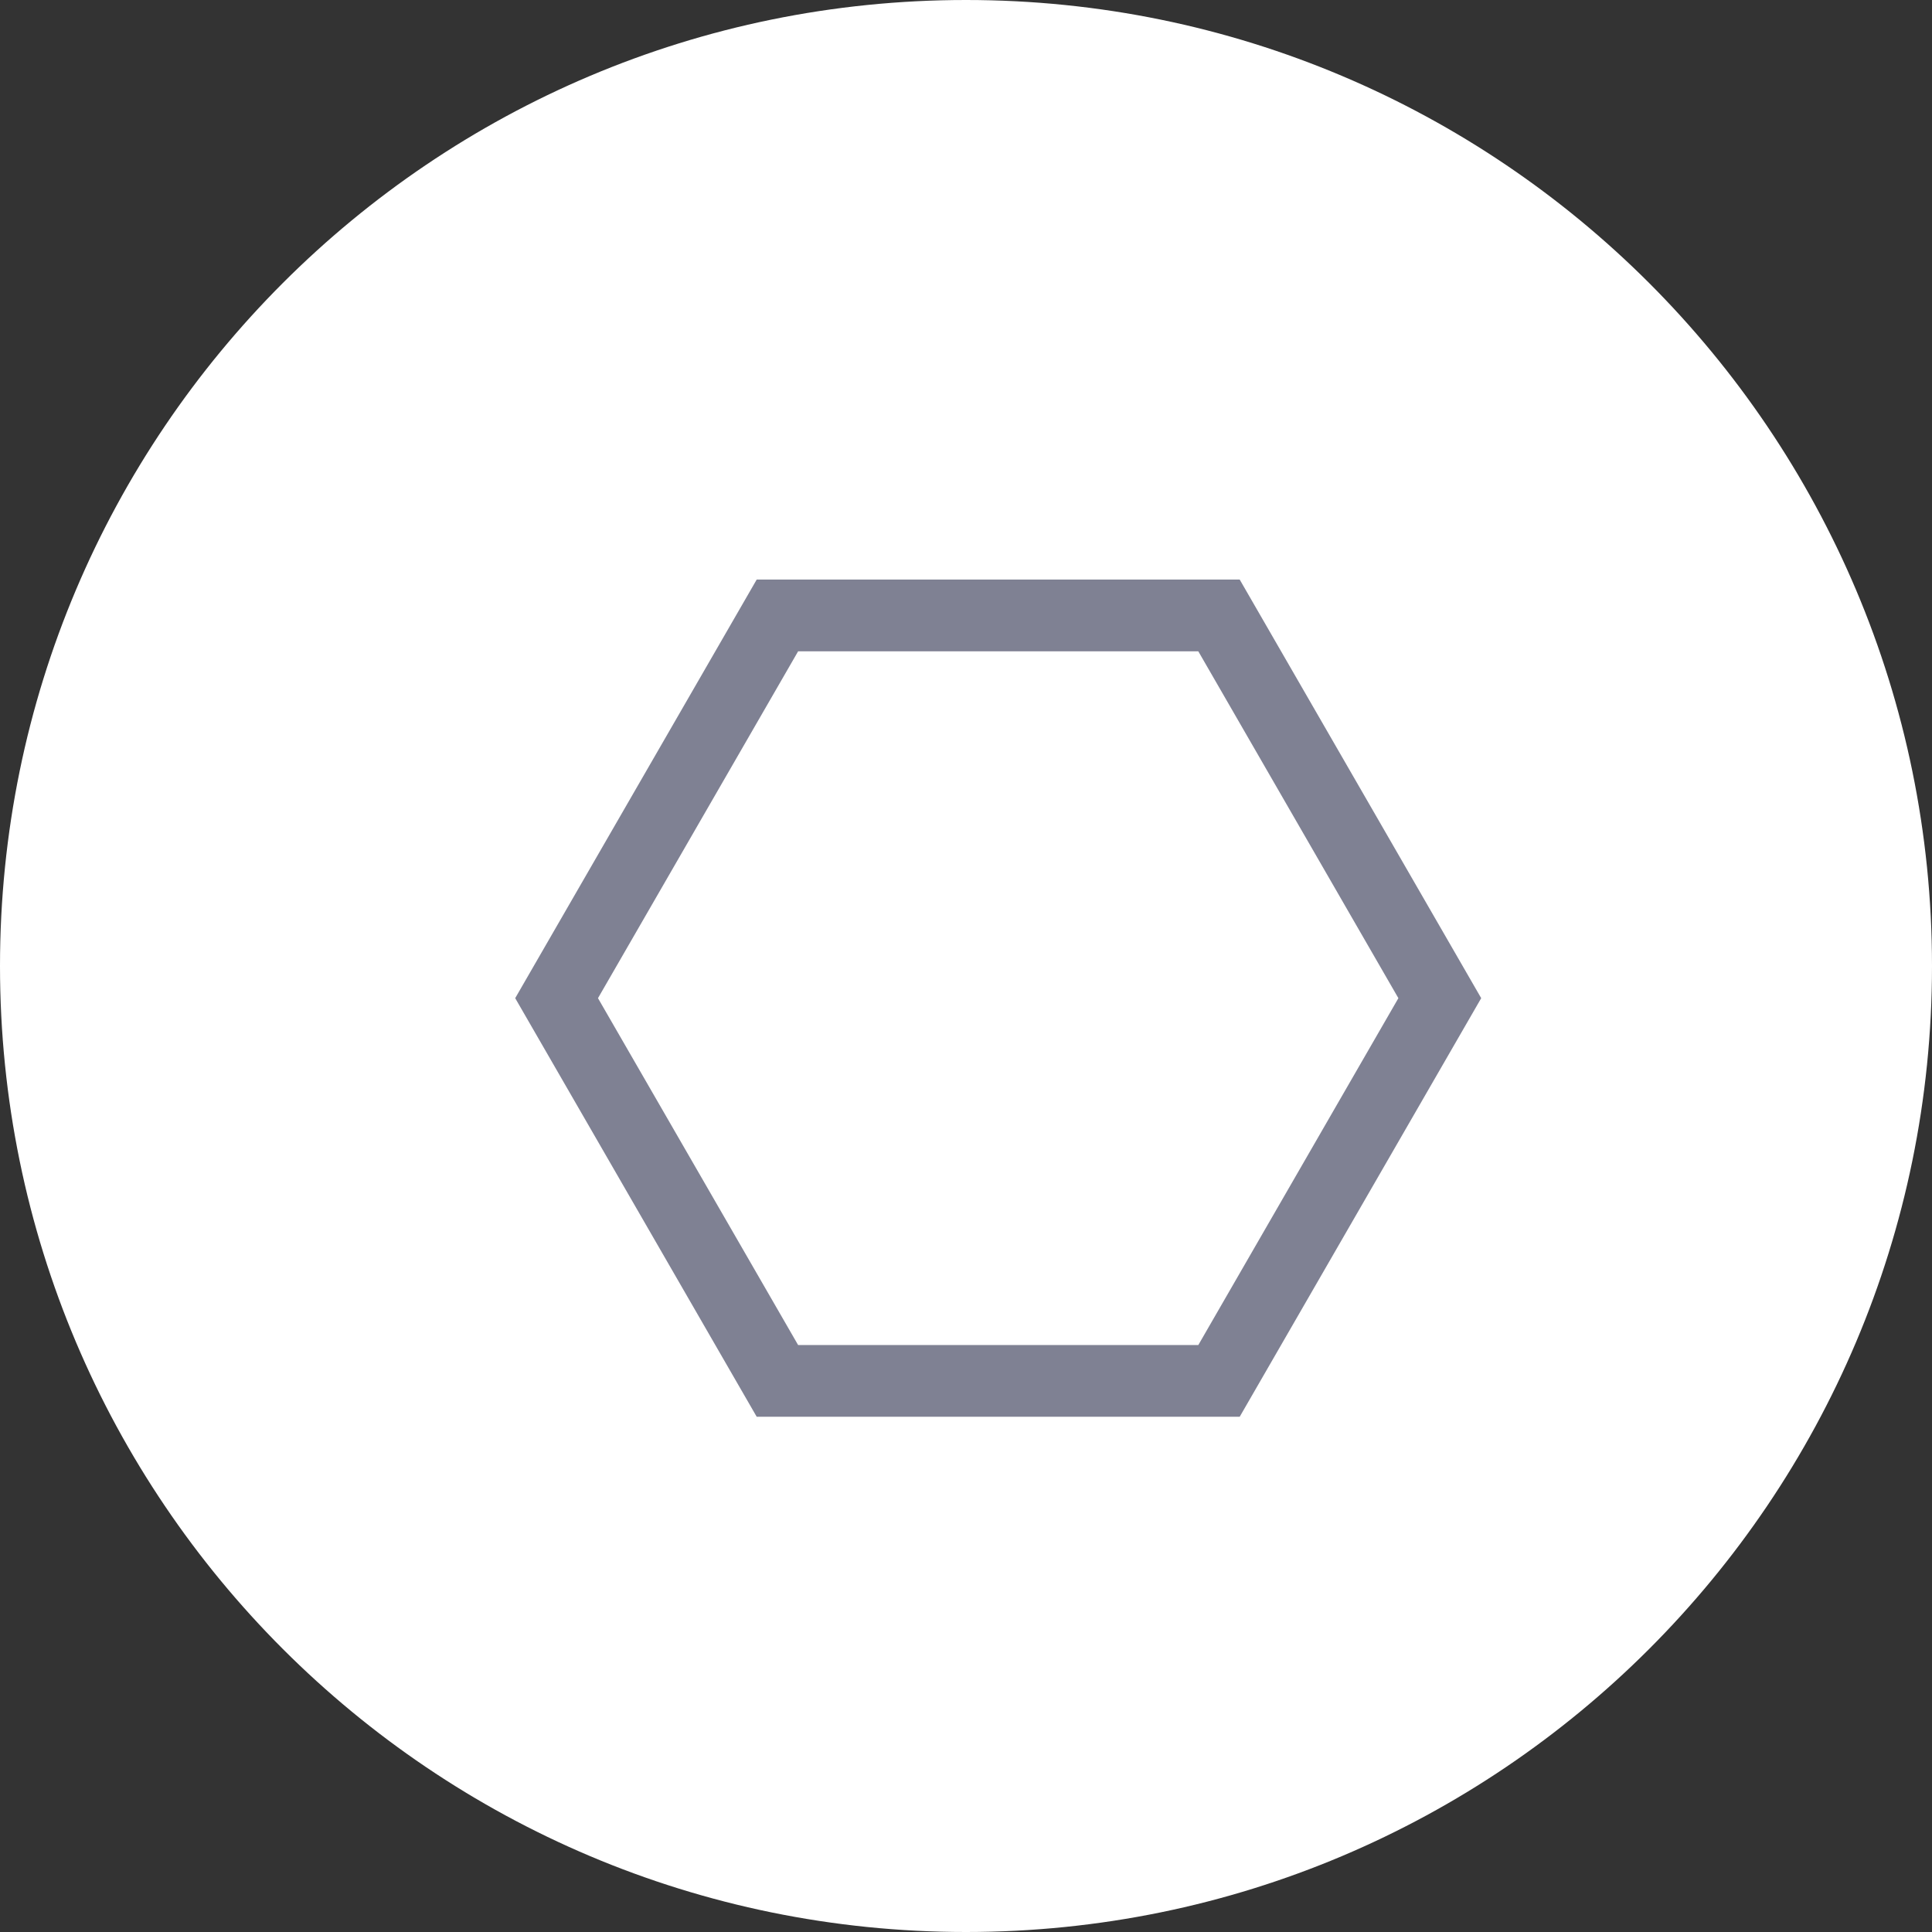 <?xml version="1.0" encoding="utf-8"?>
<!DOCTYPE svg PUBLIC "-//W3C//DTD SVG 1.1//EN" "http://www.w3.org/Graphics/SVG/1.1/DTD/svg11.dtd">
<svg version="1.1" baseProfile="full"
 xmlns="http://www.w3.org/2000/svg"
 xmlns:xlink="http://www.w3.org/1999/xlink"
 xmlns:ev="http://www.w3.org/2001/xml-events" 
  height="60px" 
  width="60px" 
>
<rect width="100%" height="100%" fill="#333333" stroke="none"/>
<path fill="rgb( 255, 255, 255 )"
 d="M30,0 C46.568,0 60,13.431 60,30 C60,46.569 46.568,60 30,60 C13.431,60 0,46.569 0,30 C0,13.431 13.431,0 30,0 Z "/>
<path fill="rgb( 127, 129, 147 )"
 d="M23.5,43.999 L38.5,43.999 L46,30.999 L38.5,17.999 L23.5,17.999 L16,30.999 L23.5,43.999 ZM24.786,20.228 L37.215,20.228 L43.428,30.999 L37.215,41.771 L24.786,41.771 L18.571,30.999 L24.786,20.228 Z "/>
</svg>
